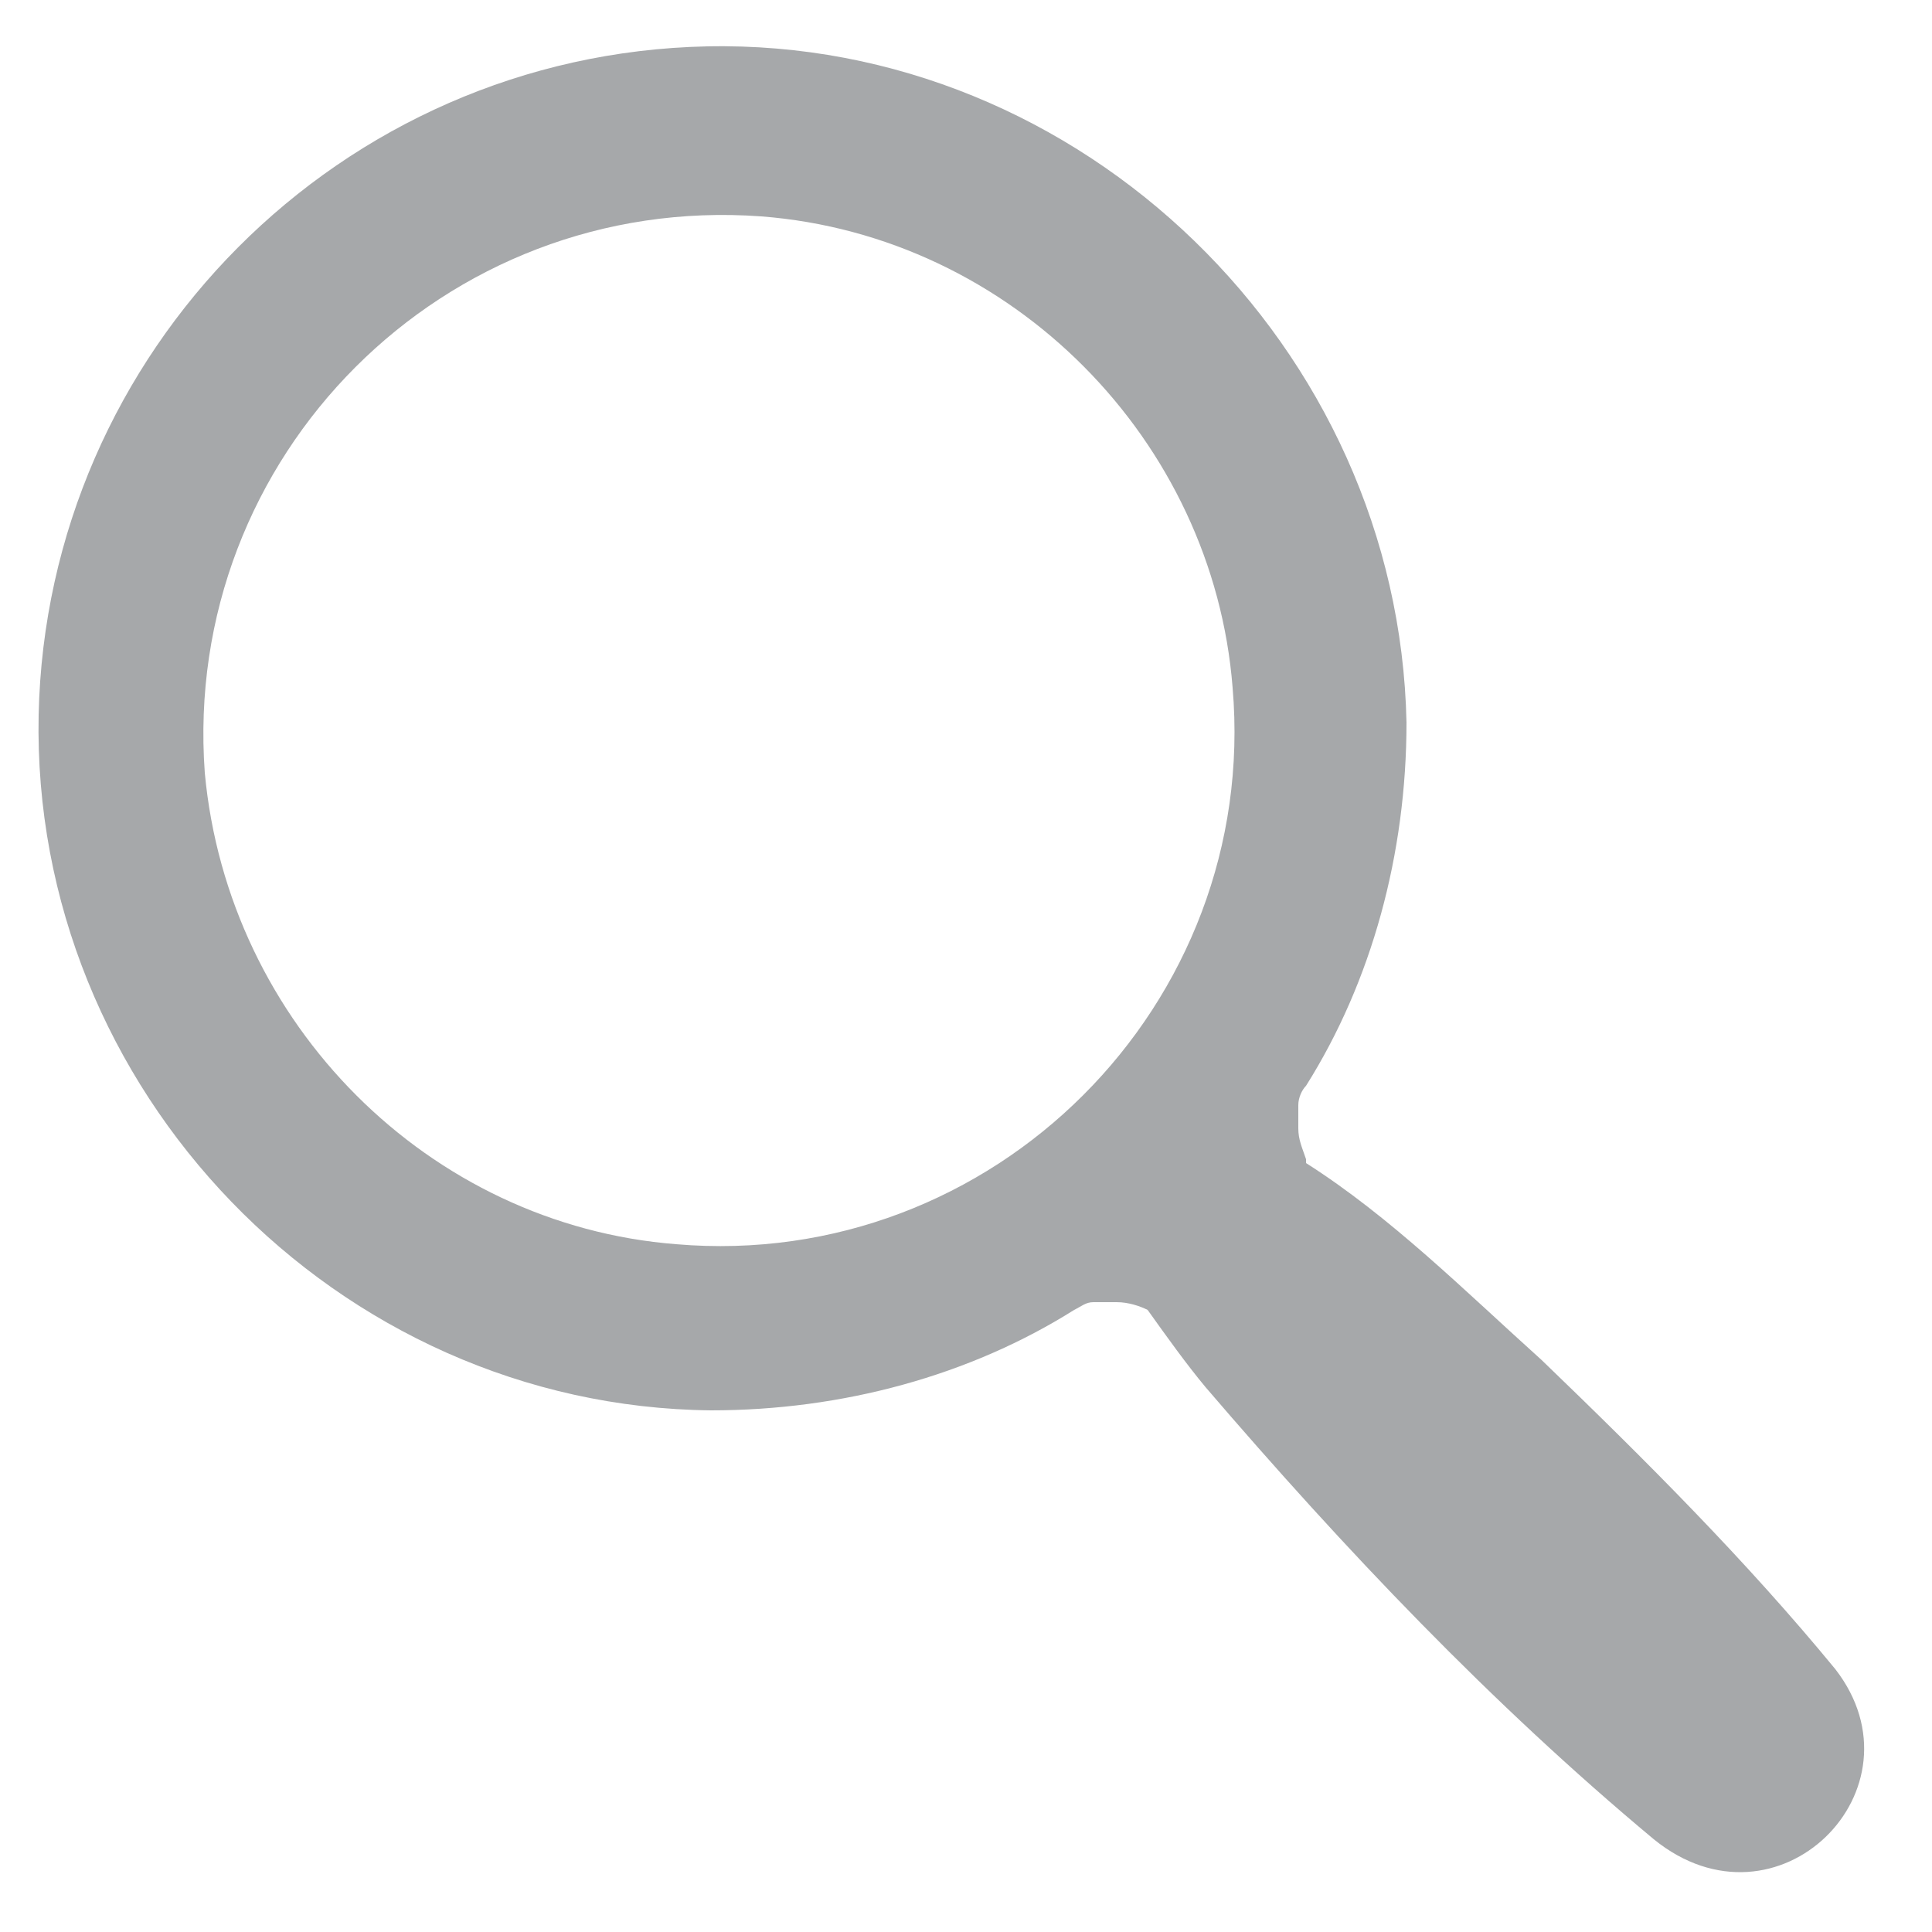 <?xml version="1.0" encoding="utf-8"?>
<!-- Generator: Adobe Illustrator 24.0.3, SVG Export Plug-In . SVG Version: 6.00 Build 0)  -->
<svg version="1.1" id="Capa_1" xmlns="http://www.w3.org/2000/svg" xmlns:xlink="http://www.w3.org/1999/xlink" x="0px" y="0px"
	 viewBox="0 0 50 50" style="enable-background:new 0 0 50 50;" xml:space="preserve">
<style type="text/css">
	.st0{fill:#A6A8AA;}
</style>
<path class="st0" d="M47.5,43.2c-2.3-2.8-4.9-5.4-7.6-8c-2-1.8-3.9-3.7-6.1-5.1c0,0,0,0,0-0.1c-0.1-0.3-0.2-0.5-0.2-0.8l0-0.6
	c0-0.2,0.1-0.4,0.2-0.5c1.7-2.7,2.6-6,2.6-9.4C36.2,9,28,1,18.3,1.2C8.8,1.4,1.2,9.1,1,18.5c-0.2,9.7,7.7,17.9,17.4,18
	c3.4,0,6.7-0.9,9.4-2.6c0.2-0.1,0.3-0.2,0.5-0.2l0.6,0c0.3,0,0.6,0.1,0.8,0.2c0,0,0,0,0,0c0.5,0.7,1,1.4,1.5,2
	c3.6,4.2,7.4,8.2,11.6,11.7C46,50.2,49.9,46.3,47.5,43.2L47.5,43.2z M5.3,20C4.7,11.8,11.5,5,19.7,5.6c6.5,0.5,11.7,5.8,12.2,12.2
	c0.7,8.2-6.2,15.1-14.4,14.4C11.1,31.7,5.9,26.5,5.3,20z"/>
</svg>
